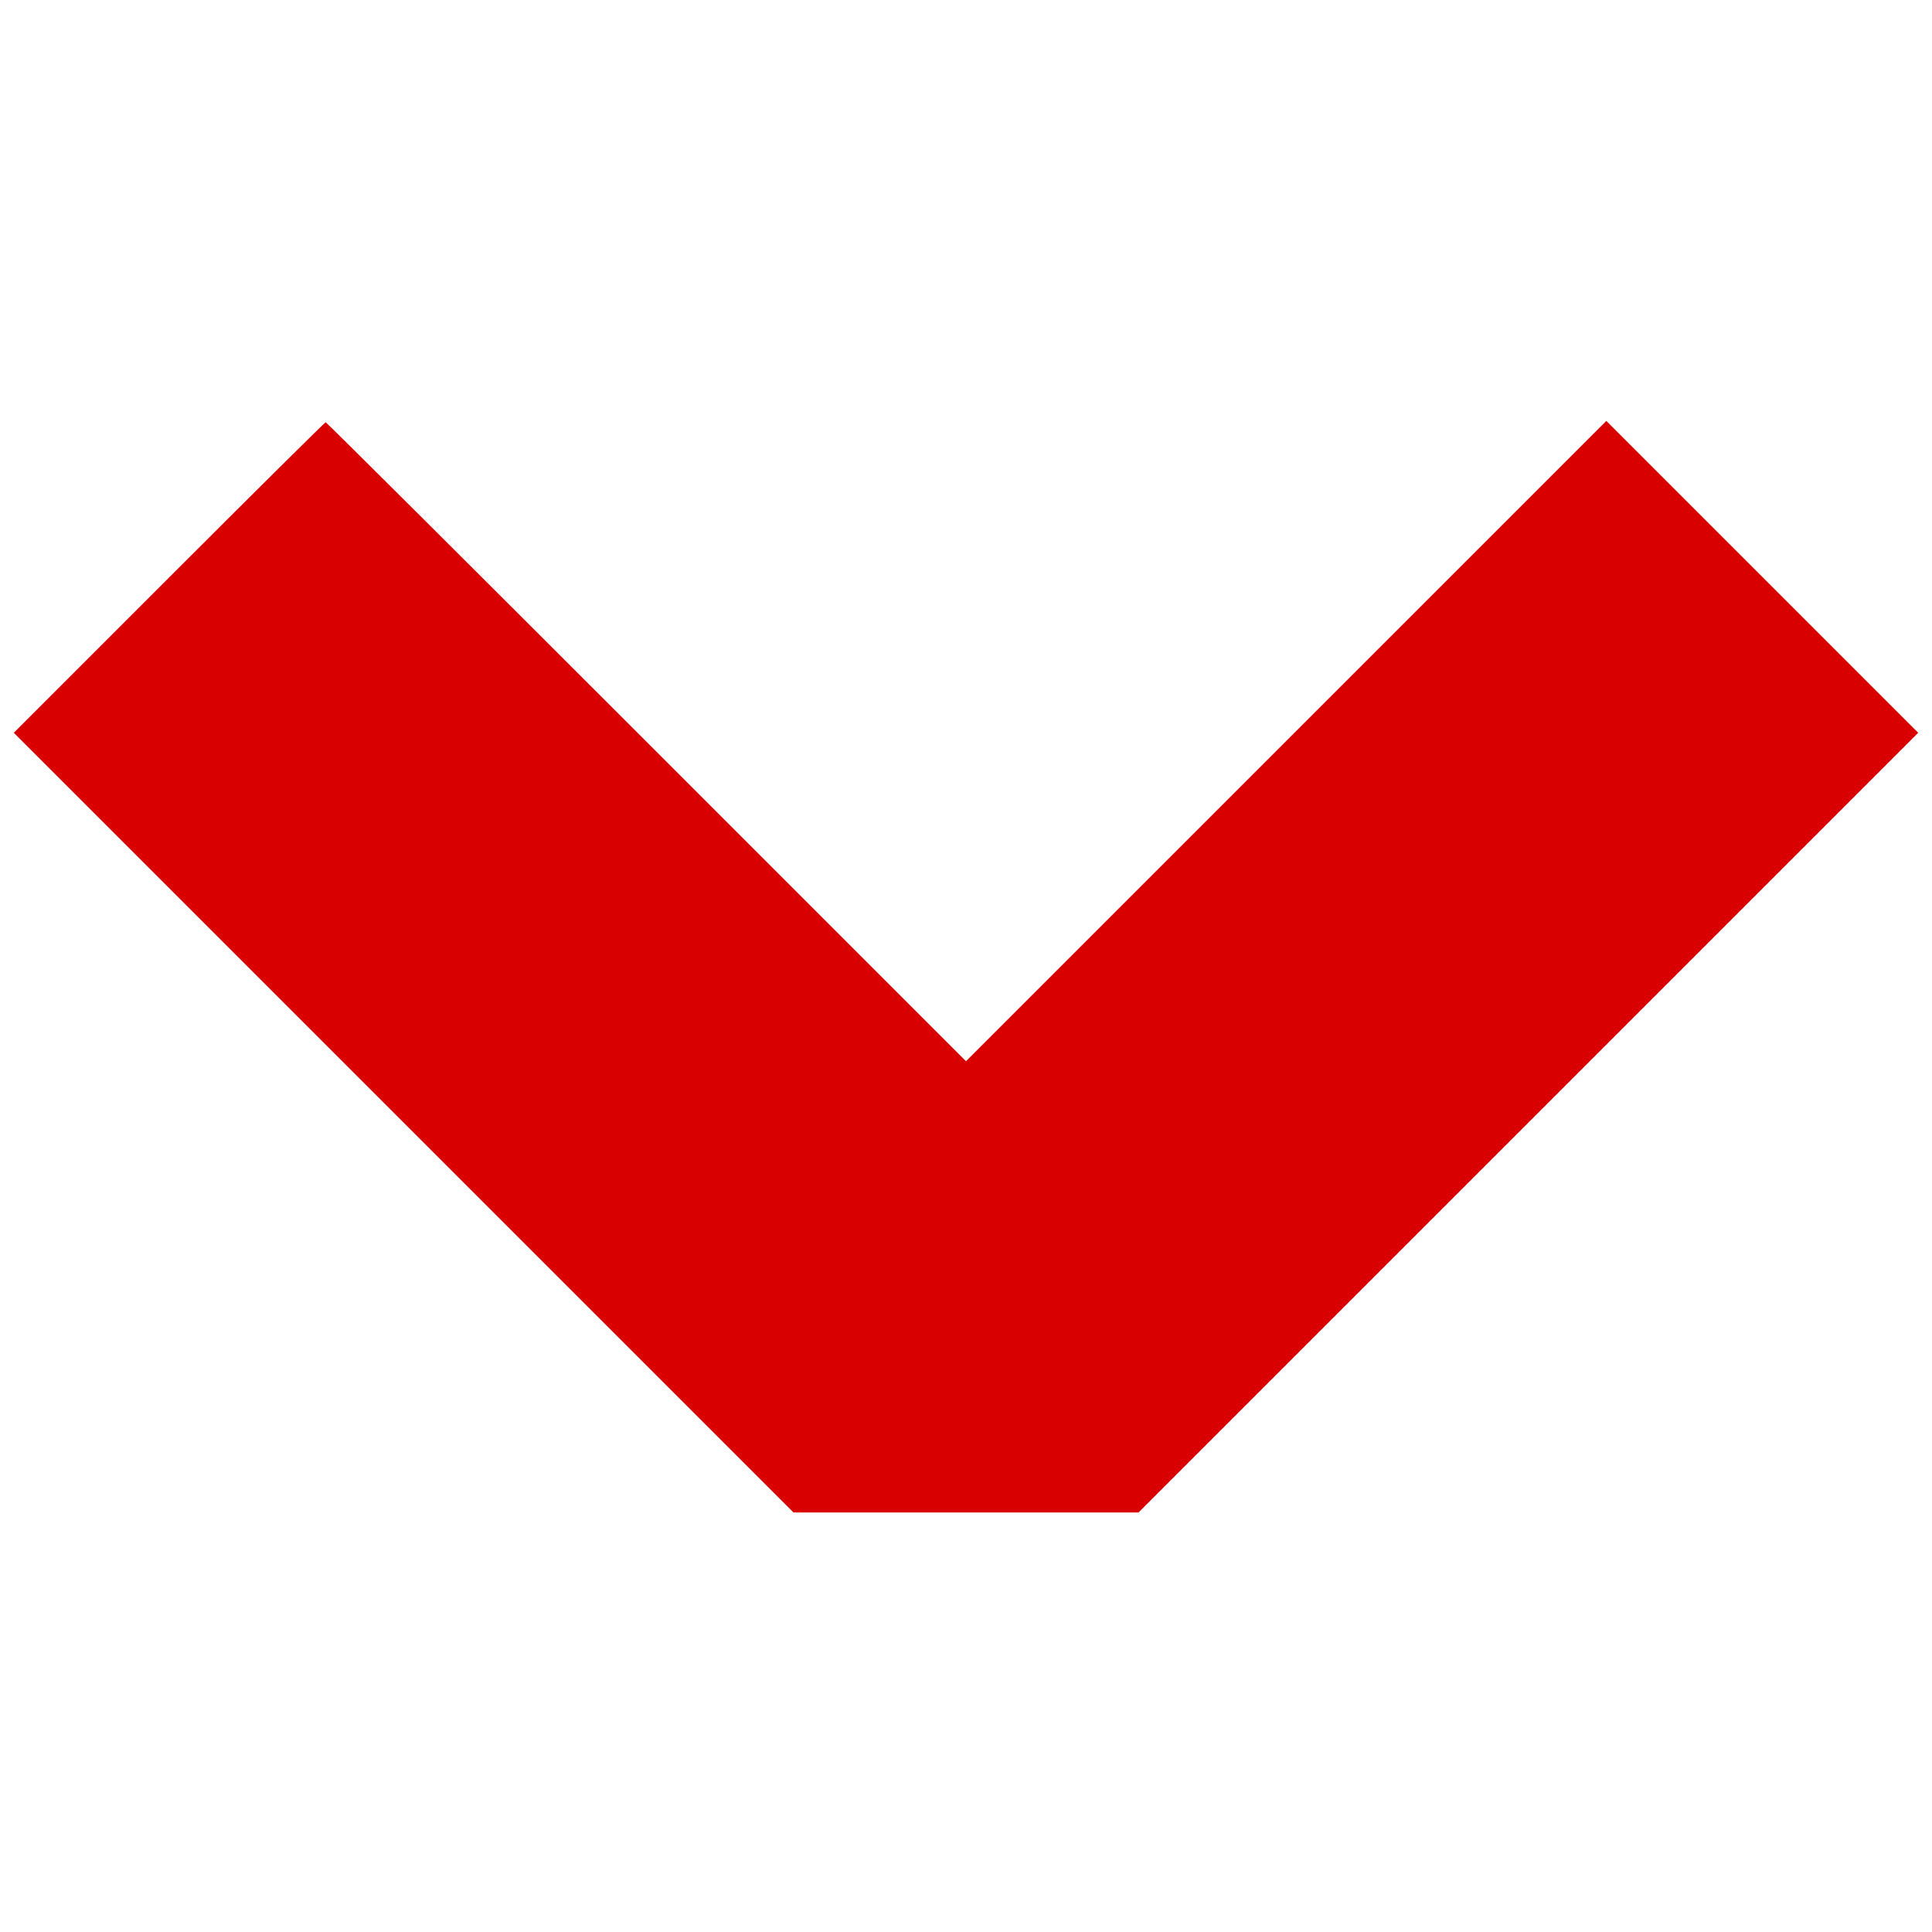 <?xml version="1.0" encoding="utf-8"?>
<!-- Generator: Adobe Illustrator 16.0.0, SVG Export Plug-In . SVG Version: 6.00 Build 0)  -->
<!DOCTYPE svg PUBLIC "-//W3C//DTD SVG 1.1//EN" "http://www.w3.org/Graphics/SVG/1.1/DTD/svg11.dtd">
<svg version="1.1" id="Layer_1" xmlns="http://www.w3.org/2000/svg" xmlns:xlink="http://www.w3.org/1999/xlink" x="0px" y="0px"
	 width="700px" height="700px" viewBox="0 0 700 700" enable-background="new 0 0 700 700" xml:space="preserve">
<g transform="translate(0,700) scale(0.1,-0.1)">
	<path fill="#D80000" d="M612.002,4907.001L50,4345l1412.998-1412.998L2875,1520h625h625l1412.998,1412.998L6950,4345l-565,565
		l-565,565L4660,4315L3500,3155L2342.002,4312.998C1706.001,4948.999,1182.998,5470,1180,5470S922.002,5217.001,612.002,4907.001z"
		/>
</g>
</svg>
